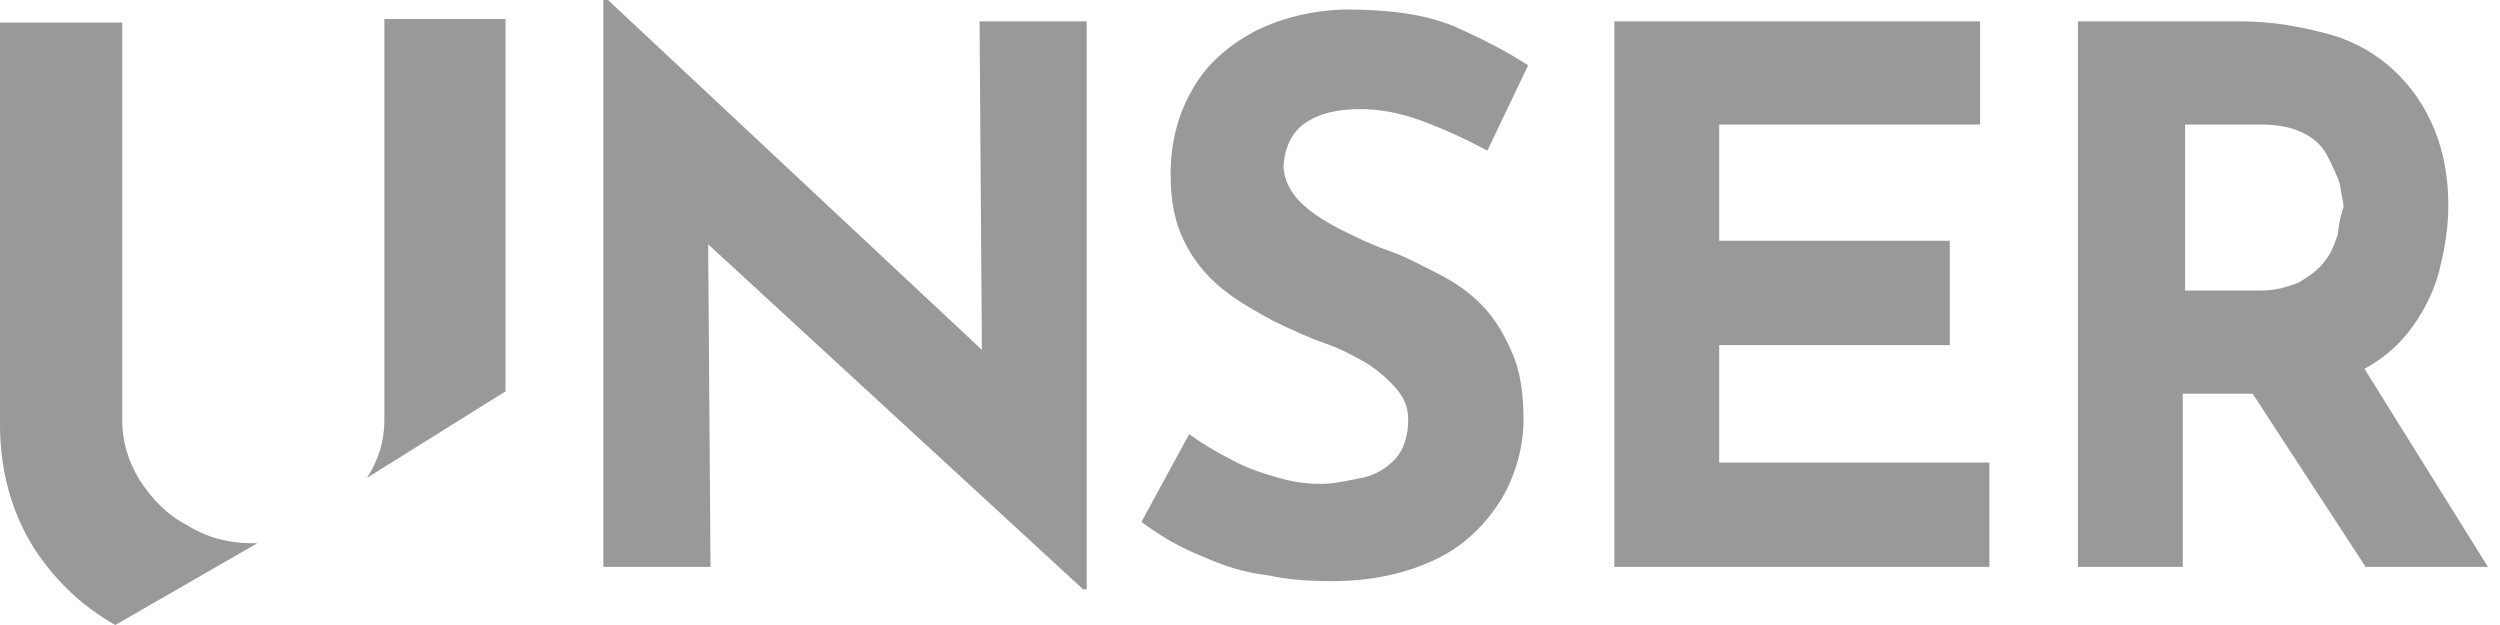<?xml version="1.0" encoding="UTF-8"?>
<svg xmlns="http://www.w3.org/2000/svg" width="136" height="34" viewBox="0 0 136 34" fill="none">
  <rect x="0" y="0" width="136" height="34" fill="#333333" stroke="none"/>
  <g clip-path="url(#clip0_27_9)">
    <rect width="136" height="34" fill="white"></rect>
    <path fill-rule="evenodd" clip-rule="evenodd" d="M53.415 19.032L33.076 0H32.822V30.839H38.652L38.525 13.29L58.928 32.065H59.118V1.161H53.288L53.415 19.032ZM19.959 26C20.593 25.032 20.91 24 20.91 22.839V1.032H27.5V21.29L19.959 26ZM6.273 34C4.435 32.968 2.978 31.549 1.838 29.806C0.634 27.871 0 25.613 0 23.097V1.226H6.653V22.968C6.653 24 6.97 25.097 7.604 26.129C8.237 27.097 9.061 28 10.201 28.581C11.215 29.226 12.419 29.549 13.686 29.549H14.003L6.273 34ZM74.008 5.936C72.678 5.936 71.727 6.194 70.967 6.71C70.27 7.226 69.89 8 69.826 9.032C69.826 9.742 70.206 10.452 70.713 10.968C71.22 11.484 71.981 12 72.868 12.452C73.755 12.903 74.705 13.355 75.656 13.678C76.394 13.946 77.088 14.304 77.811 14.676L77.812 14.677C77.958 14.752 78.105 14.828 78.254 14.903C79.141 15.355 79.901 15.871 80.598 16.581C81.295 17.291 81.802 18.129 82.245 19.161C82.689 20.129 82.879 21.355 82.879 22.839C82.879 24.323 82.436 25.871 81.675 27.162C80.851 28.452 79.774 29.613 78.19 30.387C76.606 31.162 74.705 31.613 72.487 31.613C71.284 31.613 70.143 31.549 68.939 31.291C67.735 31.162 66.531 30.774 65.391 30.258C64.25 29.807 63.11 29.162 62.096 28.387L64.694 23.613C65.391 24.129 66.151 24.581 67.038 25.032C67.862 25.484 68.686 25.742 69.573 26C70.46 26.258 71.22 26.323 71.917 26.323C72.459 26.323 73.039 26.206 73.598 26.093L73.599 26.093C73.758 26.061 73.917 26.029 74.072 26C74.769 25.871 75.402 25.484 75.909 24.968C76.353 24.452 76.606 23.742 76.606 22.839C76.606 22.194 76.416 21.678 75.972 21.161C75.529 20.645 75.022 20.194 74.325 19.742C73.755 19.419 72.931 18.968 72.171 18.71C71.22 18.387 70.27 17.936 69.319 17.484C68.369 16.968 67.418 16.452 66.531 15.742C65.644 15.032 64.947 14.194 64.44 13.161C63.934 12.194 63.68 10.968 63.68 9.484C63.68 7.678 64.124 6.129 64.884 4.839C65.644 3.484 66.785 2.516 68.179 1.742C69.573 1.032 71.22 0.581 73.121 0.516C75.592 0.516 77.493 0.774 79.077 1.419C80.535 2.065 81.929 2.774 83.132 3.549L80.915 8.194C79.711 7.549 78.57 7.032 77.367 6.581C76.163 6.129 75.022 5.936 74.008 5.936ZM93.524 18.774H106.07V13.097H93.524V6.774H107.717V1.161H87.821V30.839H108.224V25.161H93.524V18.774ZM130.972 18.129C130.338 18.903 129.578 19.548 128.627 20.064L135.344 30.839H128.691L122.544 21.419H118.743V30.839H113.04V1.161H121.911C123.685 1.161 125.332 1.484 126.726 1.871C128.12 2.258 129.324 2.968 130.275 3.871C131.225 4.774 131.922 5.806 132.429 7.032C132.936 8.258 133.189 9.677 133.189 11.161C133.189 12.387 132.999 13.548 132.683 14.774C132.366 16 131.732 17.161 130.972 18.129ZM127.094 12.983C127.119 12.915 127.144 12.845 127.17 12.774C127.233 12.258 127.297 11.806 127.487 11.29C127.487 11.109 127.447 10.908 127.401 10.674C127.364 10.492 127.324 10.291 127.297 10.065C127.17 9.613 126.916 9.097 126.663 8.581C126.41 8.064 126.029 7.613 125.396 7.29C124.825 6.968 124.002 6.774 122.988 6.774H118.869V15.806H122.925C123.812 15.806 124.445 15.613 125.079 15.355C125.713 14.968 126.156 14.645 126.473 14.194C126.801 13.804 126.94 13.414 127.094 12.983Z" fill="#999999"></path>
  </g>
  <defs>
    <clipPath id="clip0_27_9">
      <rect width="136" height="34" fill="white"></rect>
    </clipPath>
  </defs>
</svg>
